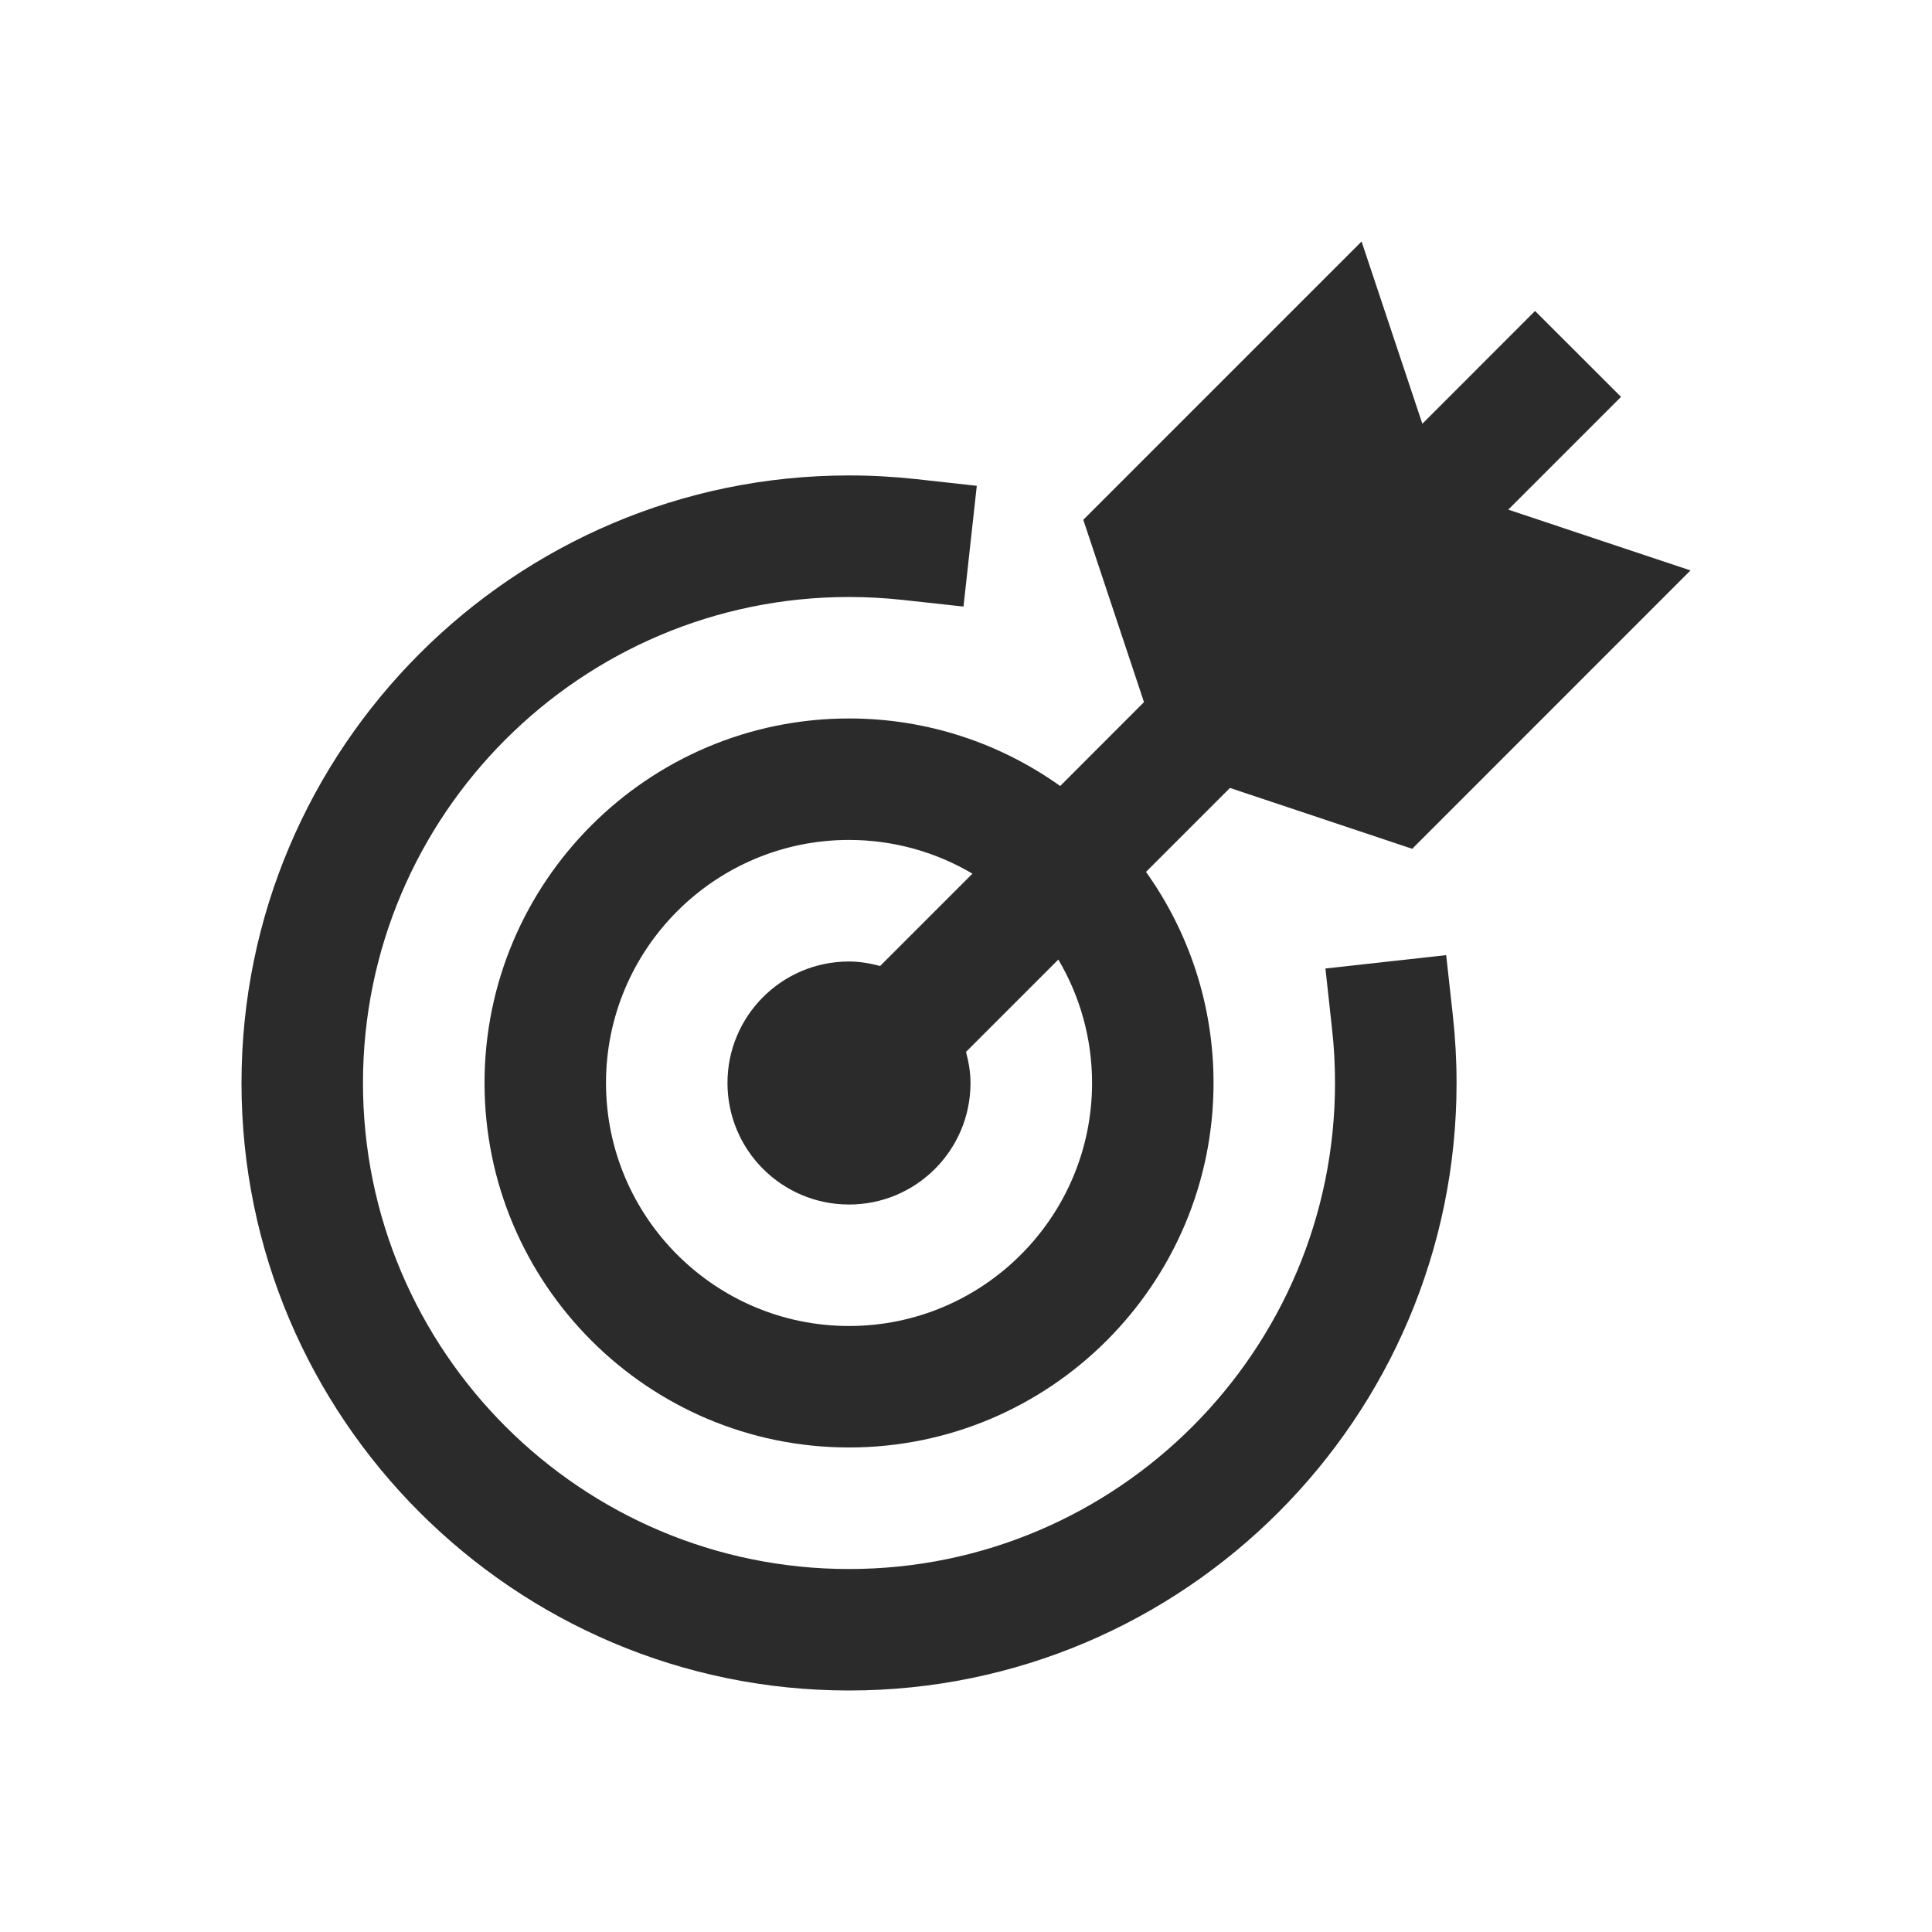 <svg width="24" height="24" viewBox="0 0 24 24" fill="none" xmlns="http://www.w3.org/2000/svg">
<path fill-rule="evenodd" clip-rule="evenodd" d="M21 7.086L17.543 10.544L15.279 9.788L14.236 10.831C14.764 11.571 15.075 12.476 15.075 13.453C15.075 15.95 13.044 17.981 10.547 17.981C8.05 17.981 6.019 15.95 6.019 13.453C6.019 10.956 8.05 8.925 10.547 8.925C11.524 8.925 12.429 9.236 13.17 9.764L14.211 8.722L13.457 6.457L16.914 3L17.669 5.264L19.069 3.863L20.137 4.93L18.736 6.331L21 7.086ZM12.08 10.853C11.63 10.587 11.106 10.434 10.547 10.434C8.882 10.434 7.528 11.788 7.528 13.453C7.528 15.118 8.882 16.472 10.547 16.472C12.212 16.472 13.566 15.118 13.566 13.453C13.566 12.894 13.413 12.37 13.147 11.92L12 13.067C12.033 13.191 12.056 13.319 12.056 13.453C12.056 14.287 11.381 14.963 10.547 14.963C9.713 14.963 9.037 14.287 9.037 13.453C9.037 12.619 9.713 11.944 10.547 11.944C10.681 11.944 10.809 11.967 10.933 12L12.08 10.853Z" fill="#2B2B2B"/>
<path d="M10.547 21C6.386 21 3 17.614 3 13.453C3 9.292 6.386 5.906 10.547 5.906C10.83 5.906 11.11 5.922 11.384 5.952L12.134 6.035L11.969 7.535L11.219 7.453C10.998 7.429 10.774 7.416 10.547 7.416C7.218 7.416 4.509 10.124 4.509 13.453C4.509 16.782 7.218 19.491 10.547 19.491C13.876 19.491 16.584 16.782 16.584 13.453C16.584 13.226 16.572 13.001 16.547 12.781L16.465 12.031L17.965 11.865L18.048 12.616C18.078 12.891 18.094 13.17 18.094 13.453C18.094 17.614 14.708 21 10.547 21Z" fill="#2B2B2B"/>
</svg>
